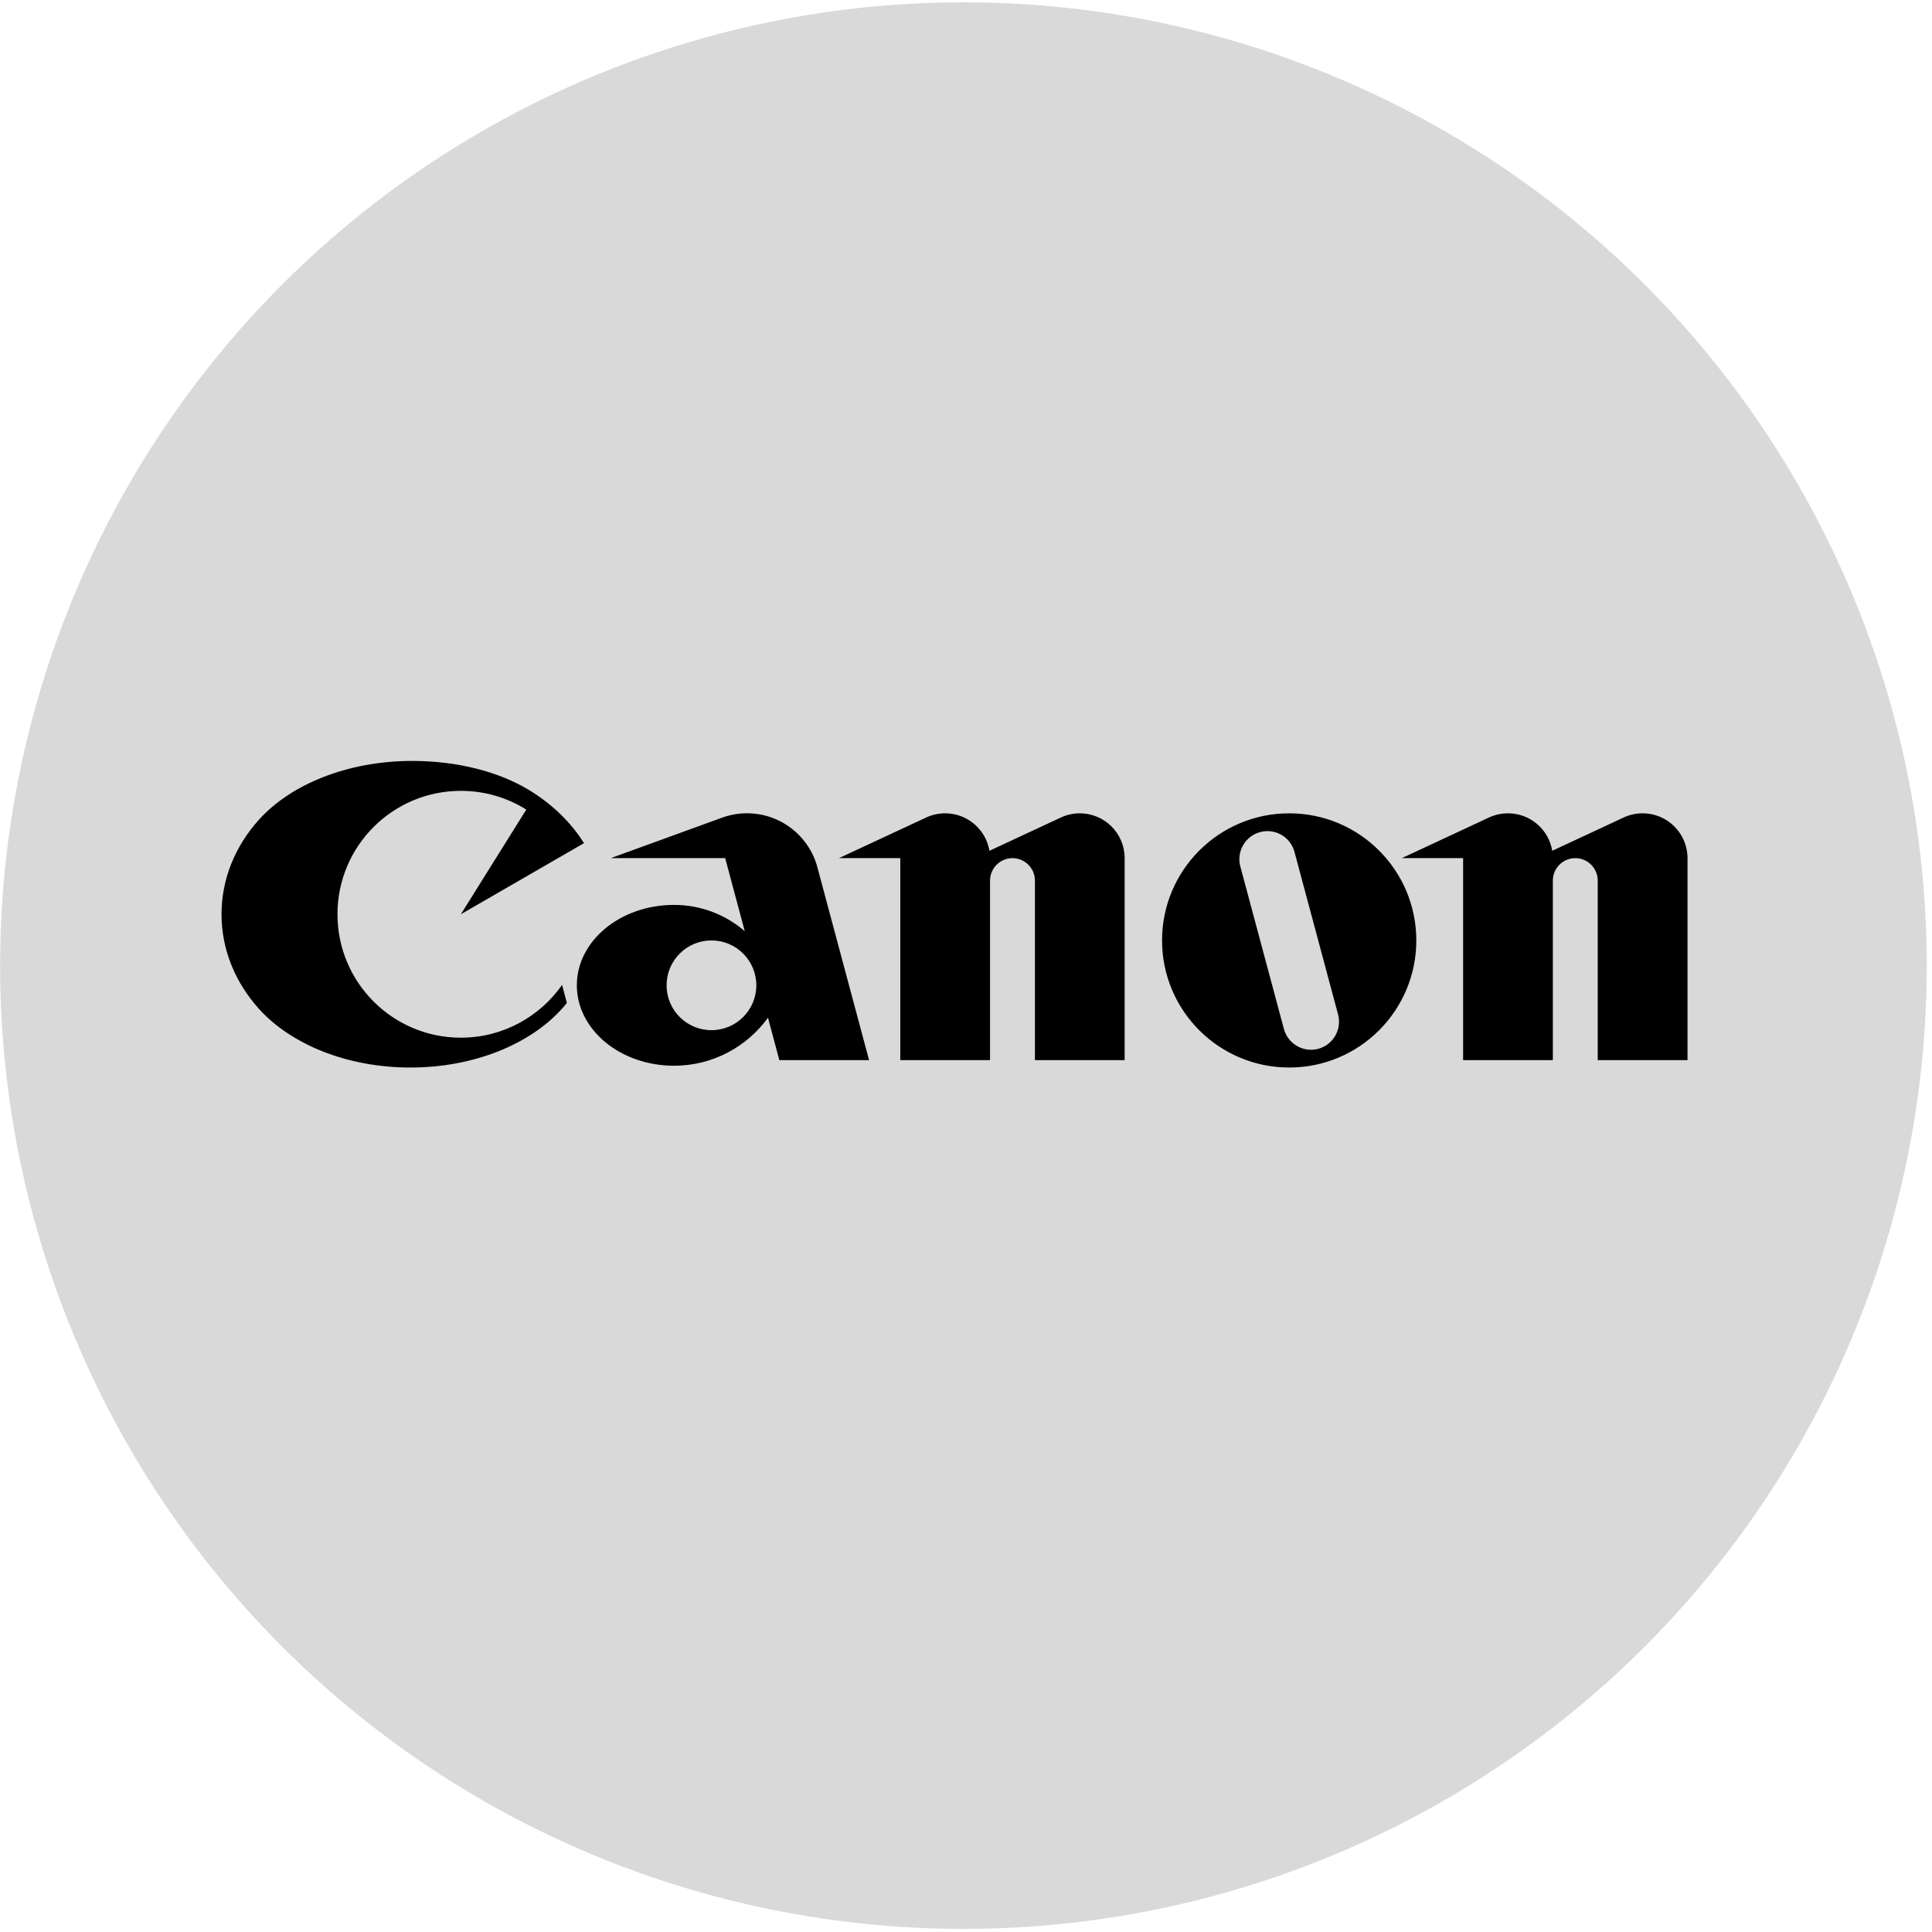 <svg width="172" height="172" viewBox="0 0 172 172" fill="none" xmlns="http://www.w3.org/2000/svg">
<circle cx="85.771" cy="85.965" r="85.761" fill="#D9D9D9"/>
<path d="M41.03 92.382C34.962 92.382 30.044 87.462 30.044 81.392C30.044 75.323 34.962 70.407 41.03 70.407C43.169 70.407 45.166 71.017 46.853 72.075L41.03 81.392L51.992 75.063C50.801 73.166 49.093 71.531 47.027 70.29C44.399 68.716 40.743 67.743 36.7 67.743C30.934 67.743 25.875 69.838 23.053 72.976C20.964 75.296 19.721 78.216 19.721 81.392C19.721 84.571 20.964 87.493 23.053 89.814C25.882 92.956 30.866 95.039 36.537 95.039C42.208 95.039 47.19 92.954 50.021 89.814C50.176 89.641 50.326 89.466 50.468 89.285L50.04 87.683C48.052 90.522 44.758 92.382 41.03 92.382ZM77.371 94.379L72.771 77.216C72.032 74.443 69.506 72.404 66.5 72.404C65.72 72.404 64.973 72.544 64.279 72.796L54.375 76.397H64.561L66.302 82.898C64.614 81.445 62.415 80.561 60.007 80.561C55.225 80.561 51.354 83.765 51.354 87.718C51.354 91.671 55.225 94.879 60.007 94.879C63.449 94.879 66.493 93.194 68.371 90.605L69.381 94.379H77.371ZM63.338 91.713C61.132 91.713 59.344 89.927 59.344 87.718C59.344 85.512 61.132 83.724 63.338 83.724C65.544 83.724 67.333 85.512 67.333 87.718C67.333 89.927 65.544 91.713 63.338 91.713ZM96.129 72.407C95.526 72.407 94.955 72.541 94.446 72.78L88.086 75.743C87.772 73.85 86.127 72.407 84.143 72.407C83.543 72.407 82.97 72.541 82.455 72.78L74.691 76.397H80.15V94.379H88.14V78.398C88.14 77.295 89.033 76.398 90.139 76.398C91.238 76.398 92.137 77.295 92.137 78.398V94.379H100.124V76.397C100.124 74.192 98.335 72.407 96.129 72.407ZM126.09 83.724C126.09 89.974 121.024 95.039 114.776 95.039C108.523 95.039 103.454 89.974 103.454 83.724C103.454 77.475 108.523 72.407 114.776 72.407C121.024 72.407 126.09 77.475 126.09 83.724ZM115.244 75.842C114.889 74.51 113.52 73.72 112.189 74.078C110.859 74.434 110.065 75.804 110.422 77.135L114.303 91.605C114.662 92.938 116.027 93.728 117.359 93.375C118.69 93.015 119.481 91.646 119.124 90.315L115.244 75.842Z" fill="black"/>
<path d="M146.24 72.407C145.635 72.407 145.061 72.541 144.544 72.78L138.191 75.743C137.878 73.85 136.233 72.407 134.25 72.407C133.649 72.407 133.077 72.541 132.559 72.78L124.799 76.397H130.256V94.379H138.245V78.398C138.245 77.295 139.139 76.398 140.245 76.398C141.348 76.398 142.24 77.295 142.24 78.398V94.379H150.234V76.397C150.234 74.192 148.443 72.407 146.24 72.407Z" fill="black"/>
</svg>
